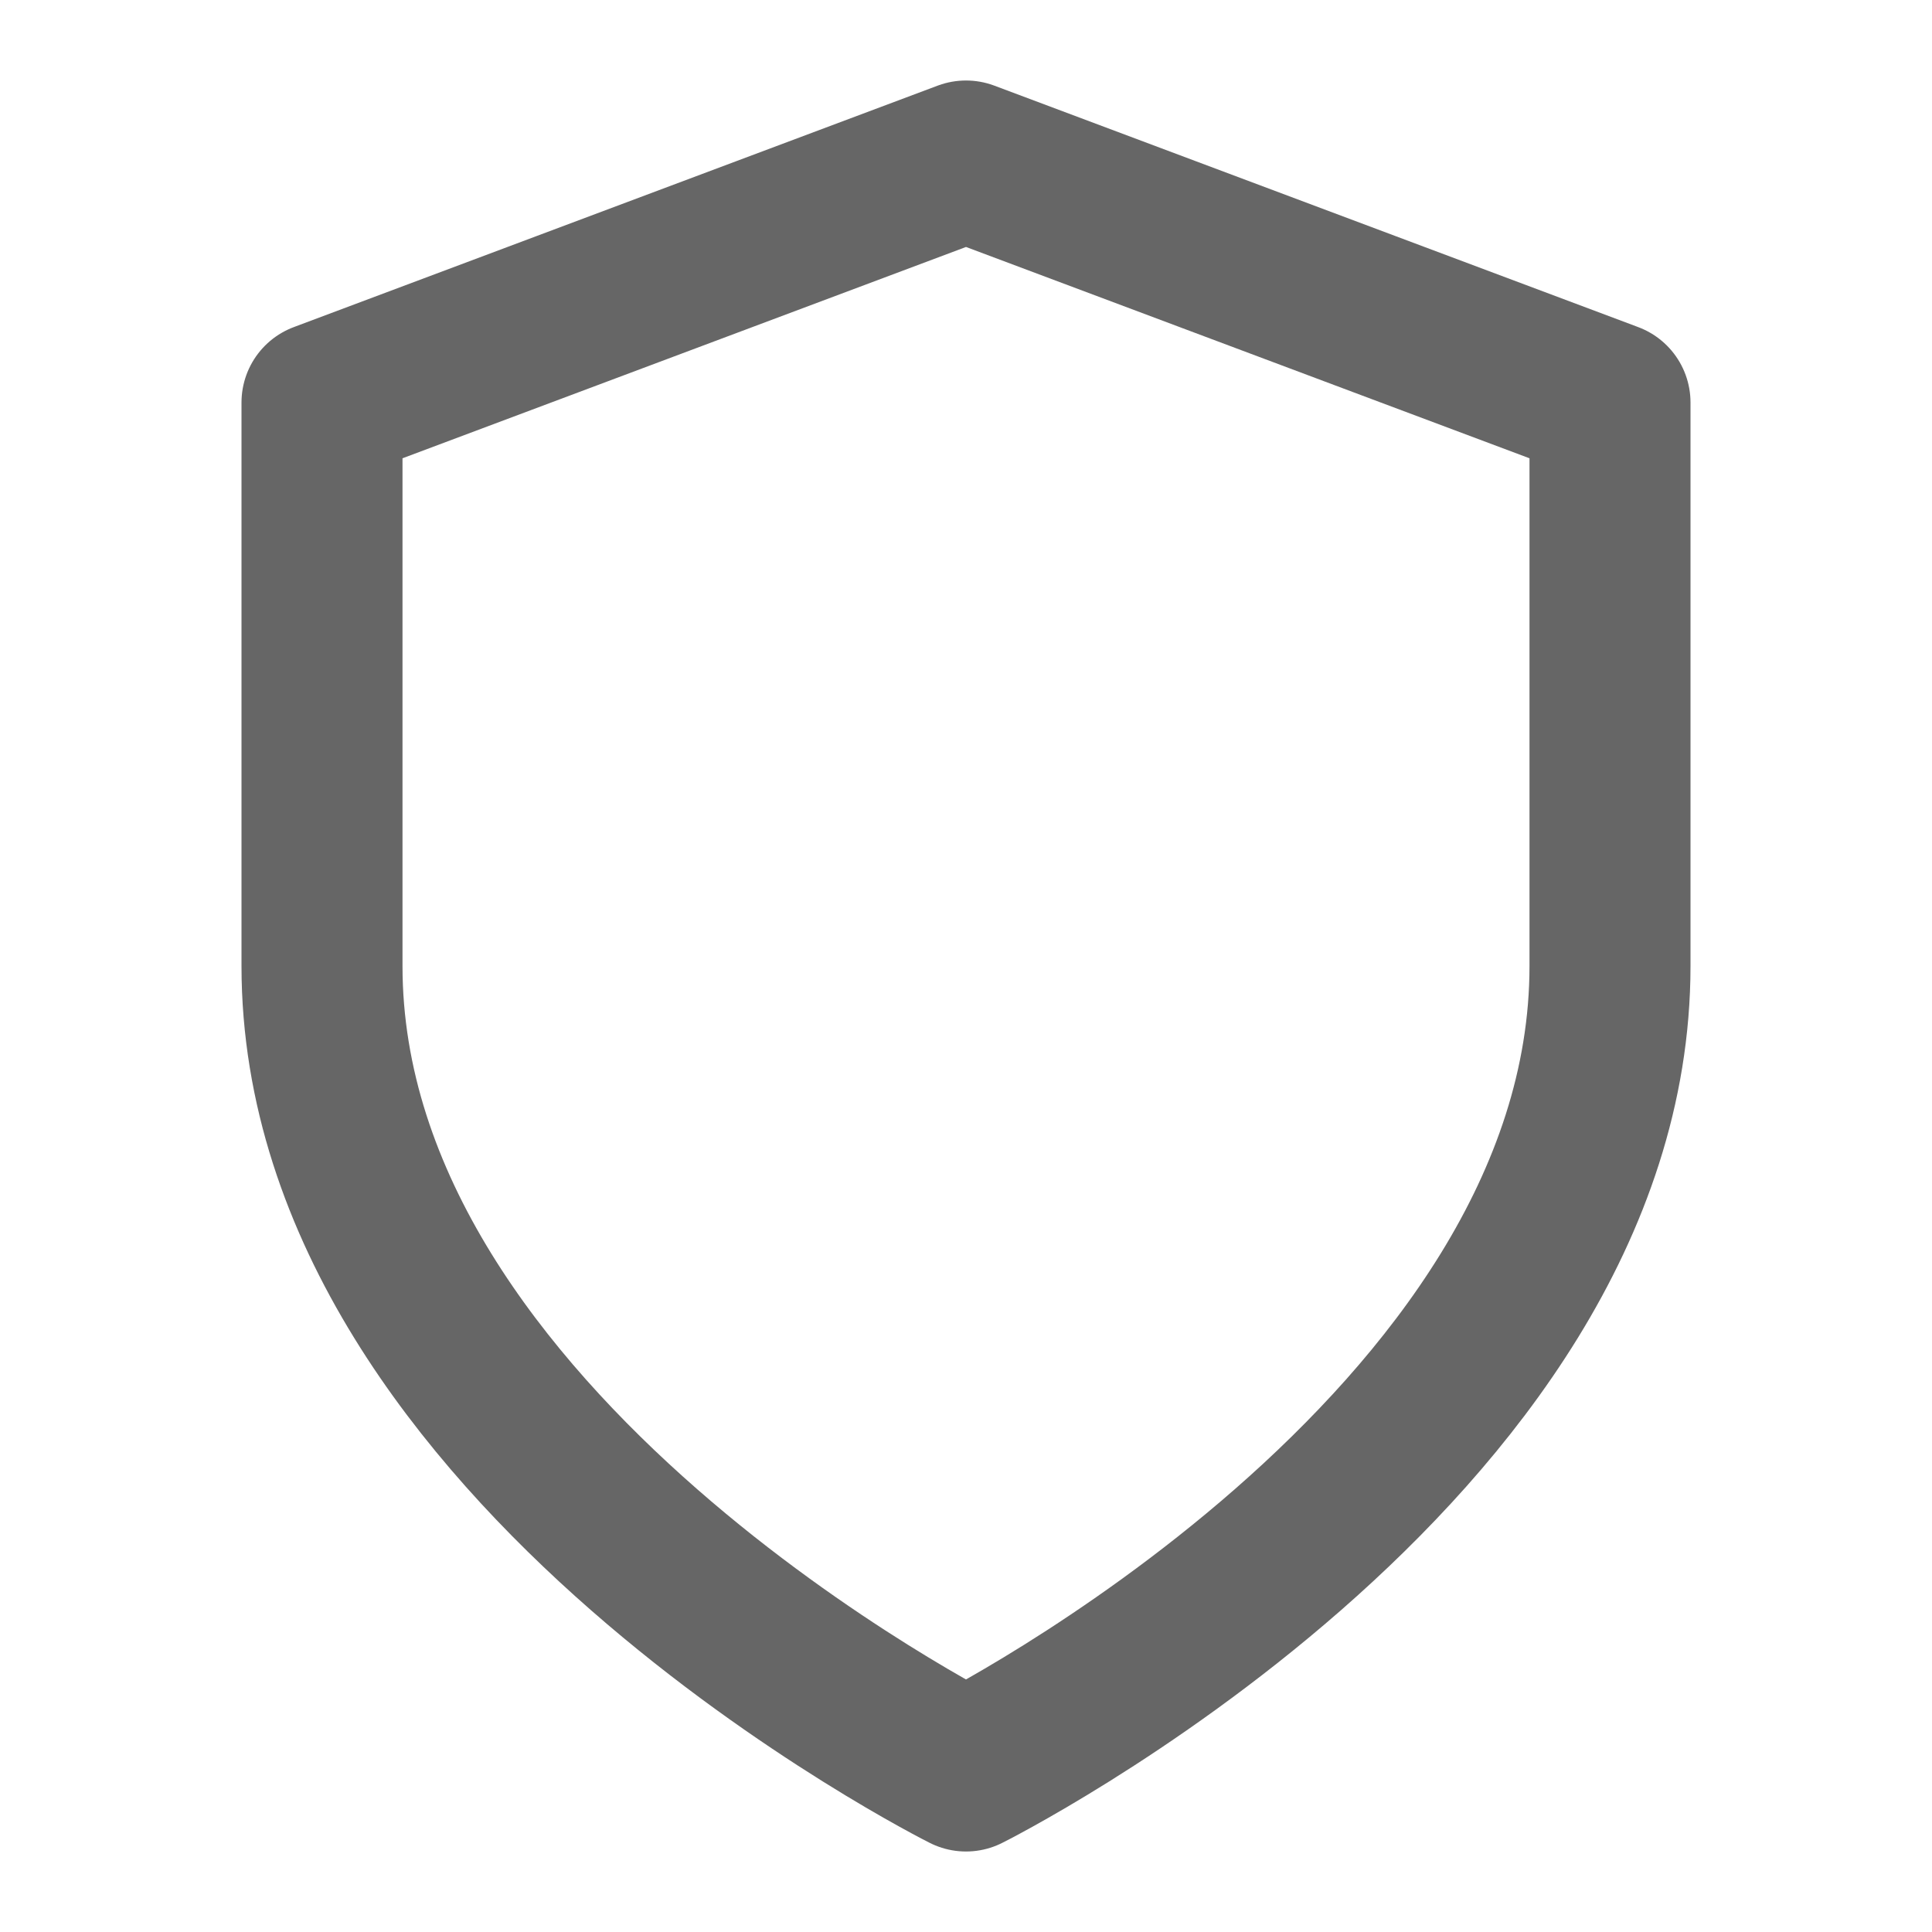 <svg width="12" height="12" viewBox="0 0 12 12" fill="none" xmlns="http://www.w3.org/2000/svg">
<path d="M6 11C6 11 10 9 10 6V2.5L6 1L2 2.5V6C2 9 6 11 6 11Z" stroke="#666666" stroke-linecap="round" stroke-linejoin="round"/>
</svg>
